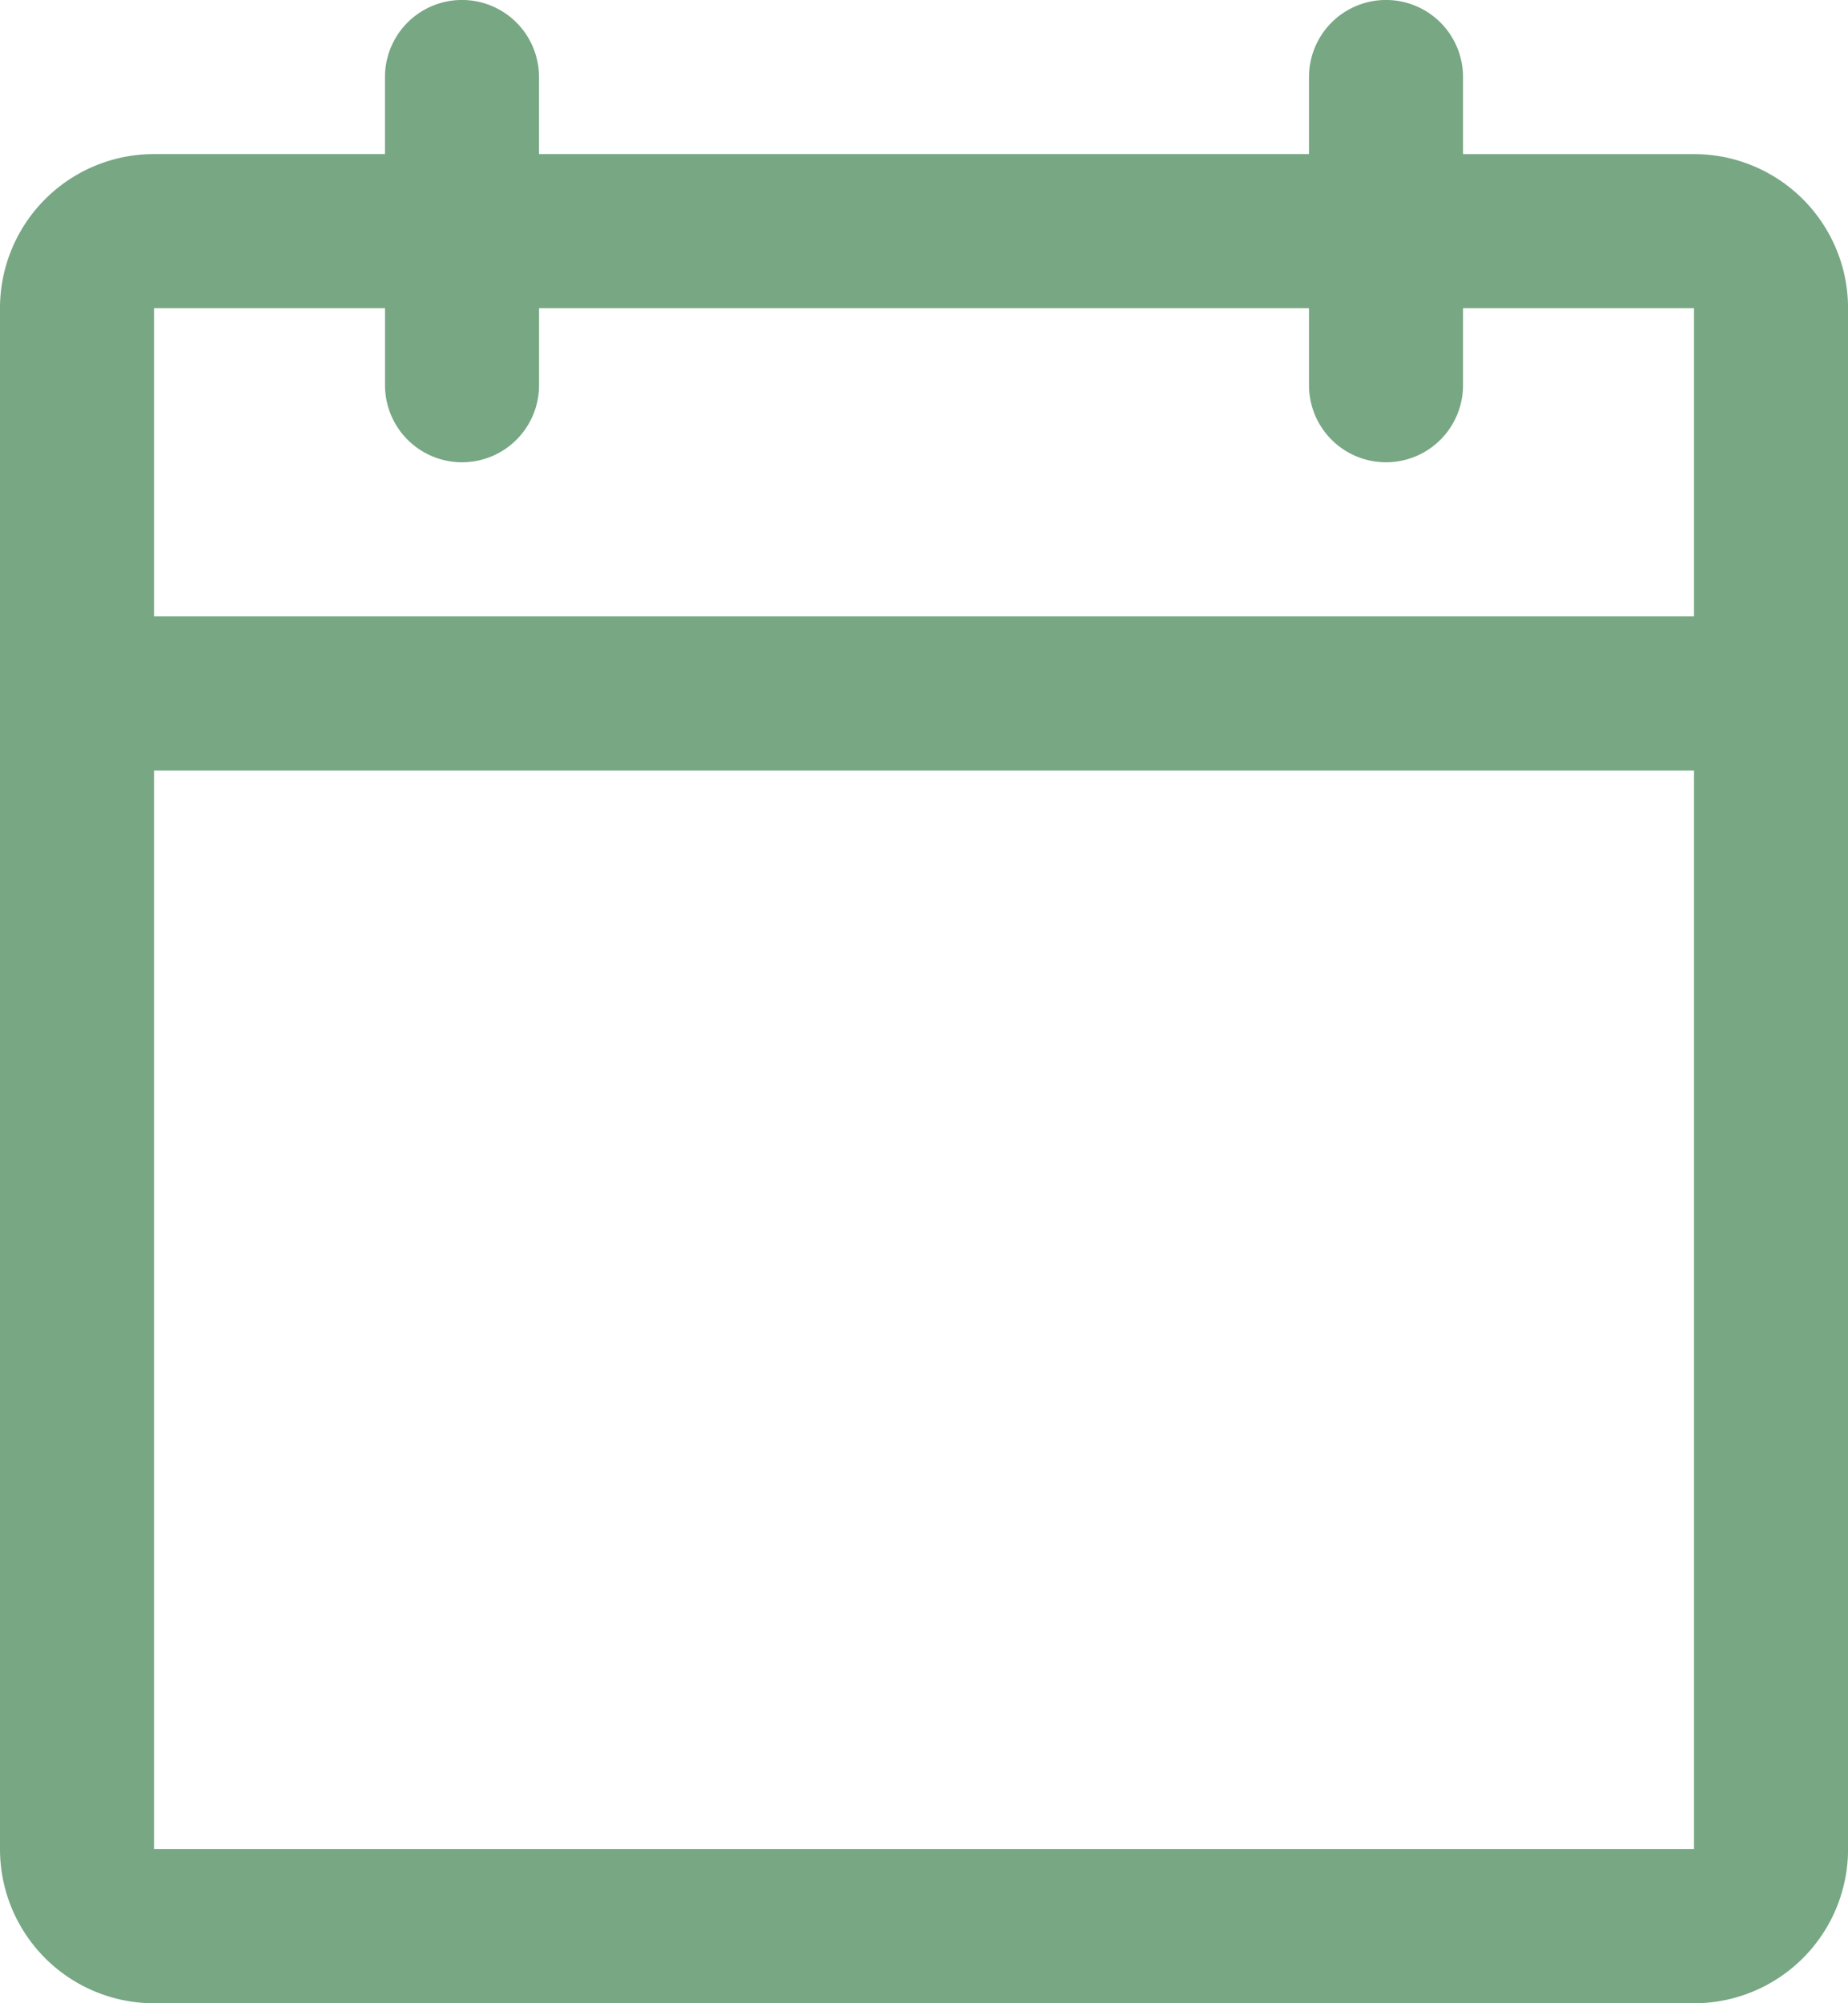<svg xmlns="http://www.w3.org/2000/svg" width="40.615" height="44" viewBox="0 0 40.615 44">
  <path id="Trazado_154" data-name="Trazado 154" d="M69.231,19.385H64.154V17.692a1.692,1.692,0,1,0-3.385,0v1.692H43.846V17.692a1.692,1.692,0,1,0-3.385,0v1.692H35.385A3.385,3.385,0,0,0,32,22.769V56.615A3.385,3.385,0,0,0,35.385,60H69.231a3.385,3.385,0,0,0,3.385-3.385V22.769A3.385,3.385,0,0,0,69.231,19.385ZM40.462,22.769v1.692a1.692,1.692,0,1,0,3.385,0V22.769H60.769v1.692a1.692,1.692,0,1,0,3.385,0V22.769h5.077v6.769H35.385V22.769ZM69.231,56.615H35.385V32.923H69.231Z" transform="translate(-32 -16)" fill="#77a783"/>
</svg>
